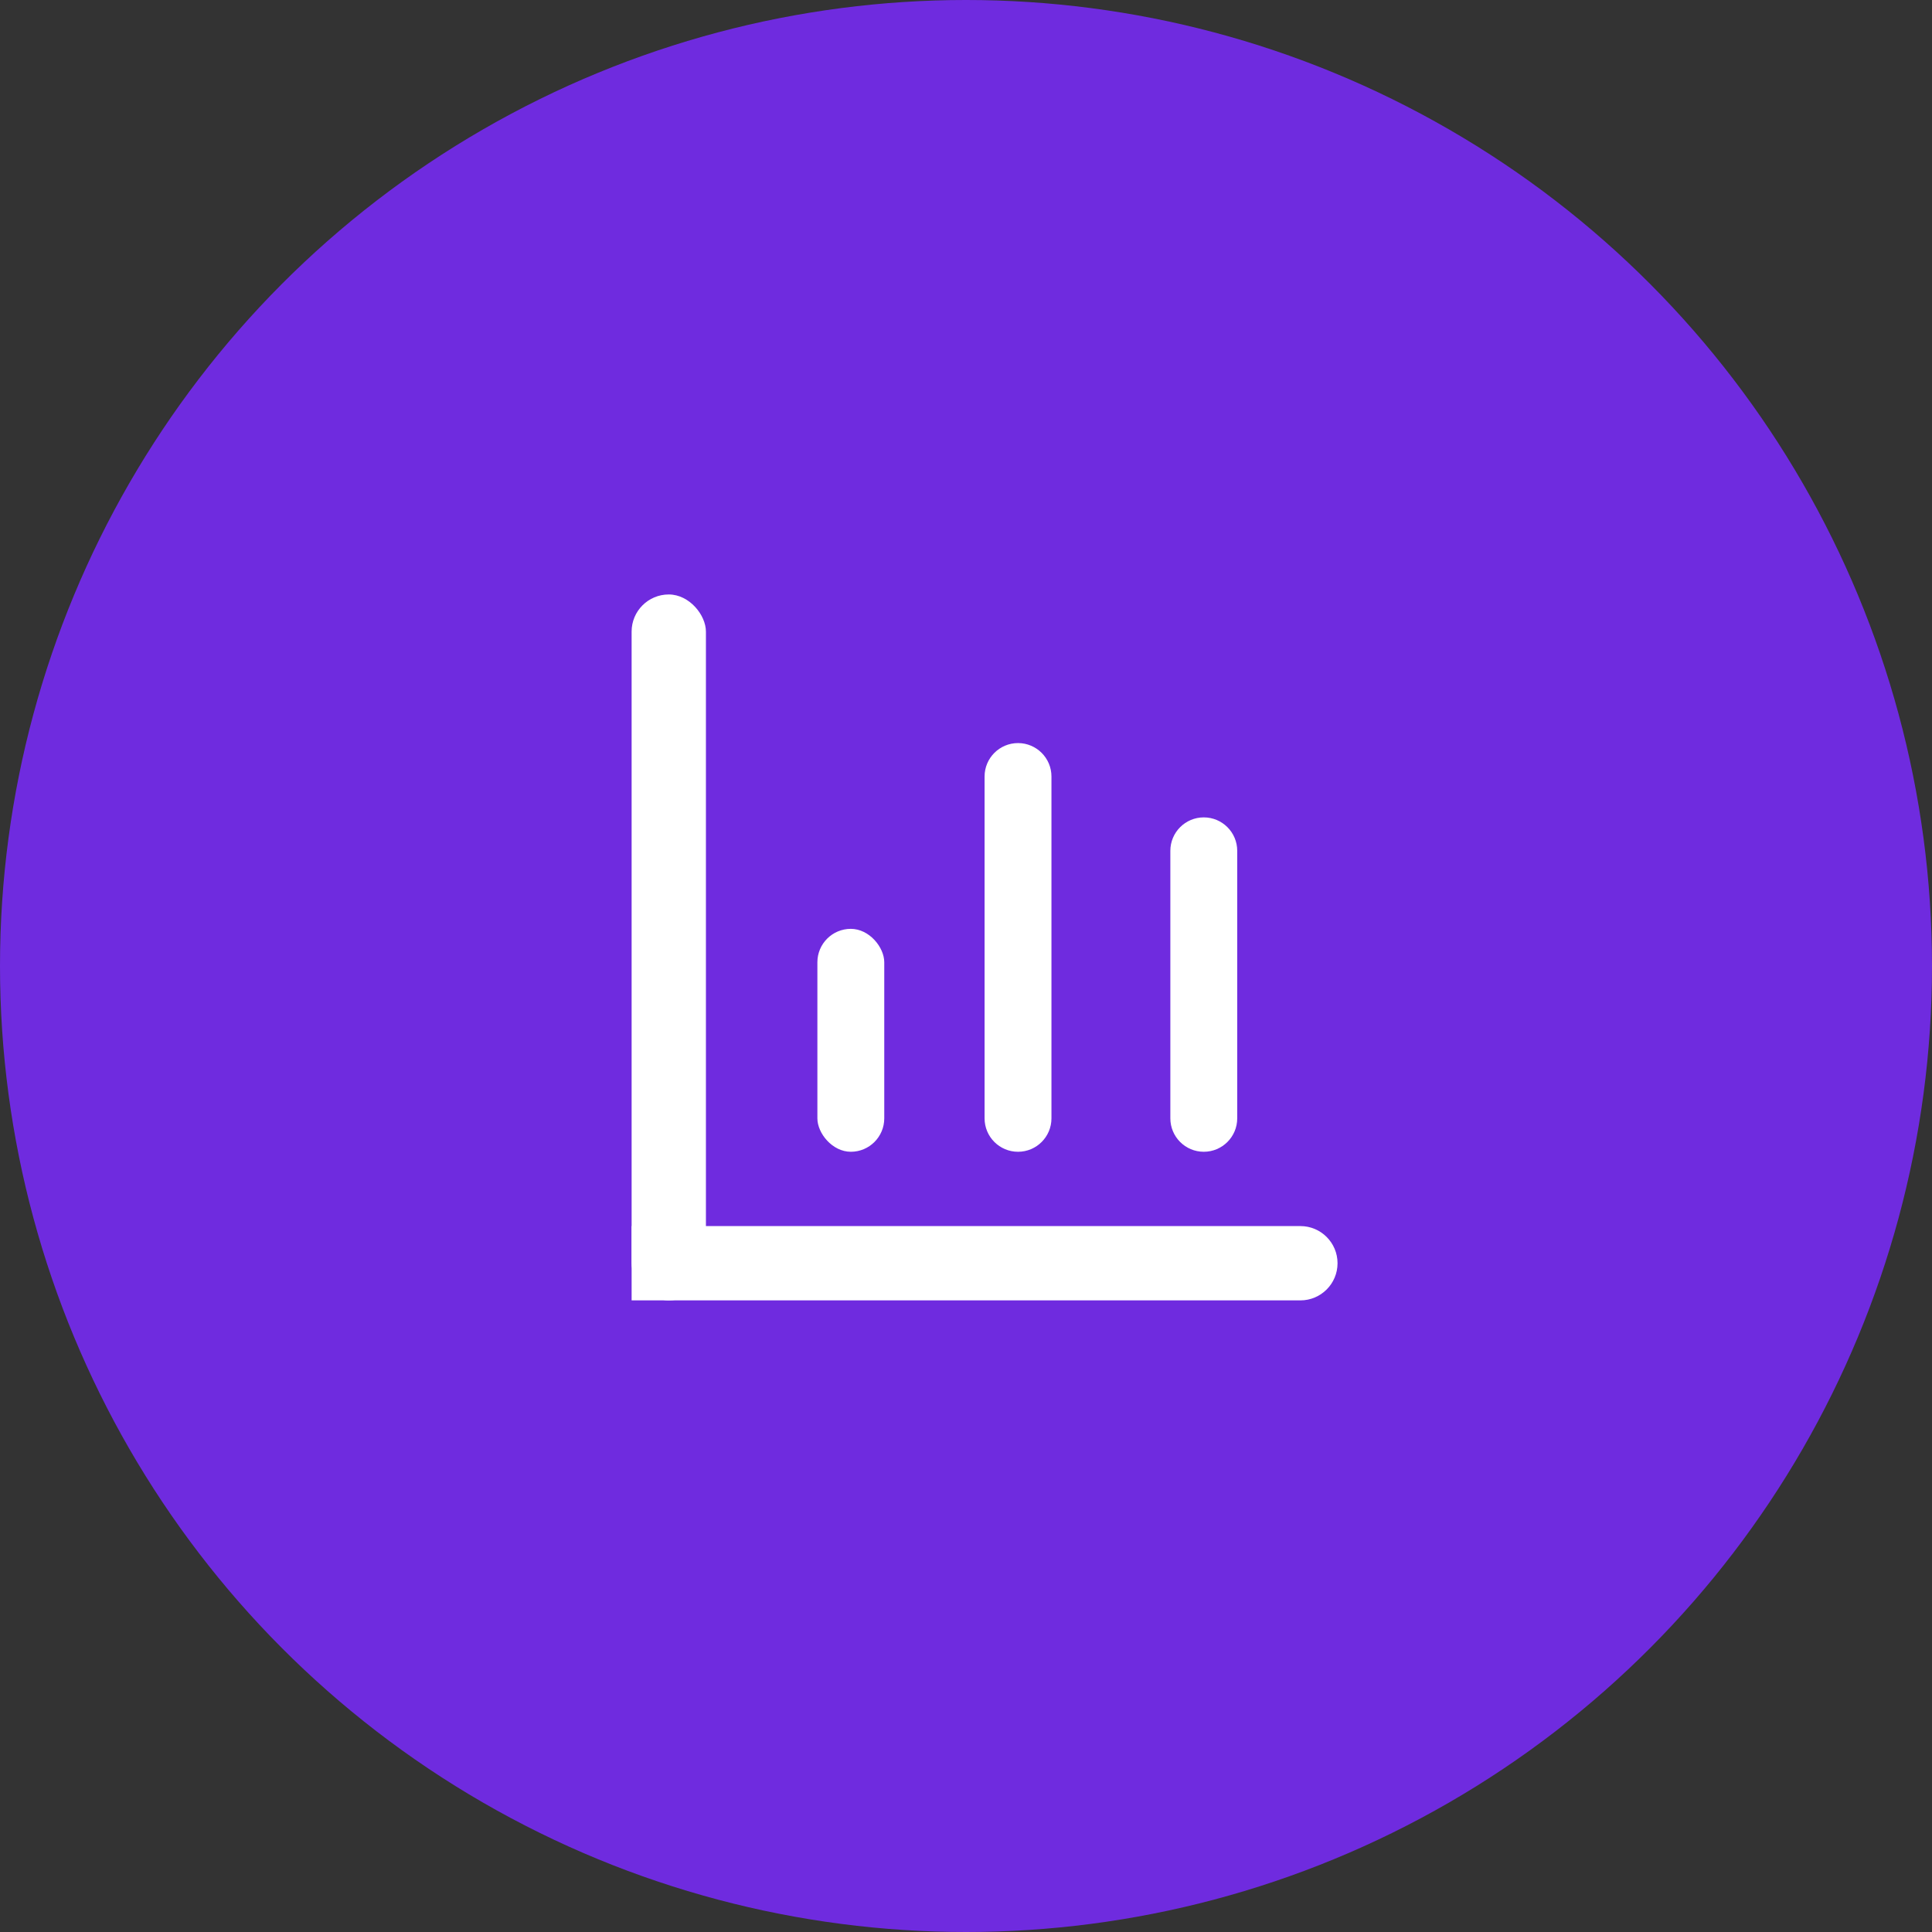 <svg fill="none" height="52" viewBox="0 0 52 52" width="52" xmlns="http://www.w3.org/2000/svg"><rect x="0" y="0" width="52" height="52" fill="#333333" stroke="none"/><circle cx="26" cy="26" fill="#6f2bdf" r="26"/><g fill="#fff"><rect height="19" rx="1" width="2" x="17" y="16"/><path d="m35 33c.552 0 1 .448 1 1 0 .552-.448 1-1 1h-18v-2z"/><rect height="6" rx=".9" width="1.8" x="22" y="25"/><path d="m26.5 20.9c0-.497.403-.9.9-.9.497 0 .9.403.9.9v9.2c0 .497-.403.9-.9.9-.497 0-.9-.403-.9-.9z"/><path d="m31.5 22.9c0-.497.403-.9.9-.9.497 0 .9.403.9.9v7.2c0 .497-.403.9-.9.9-.497 0-.9-.403-.9-.9z"/></g></svg>